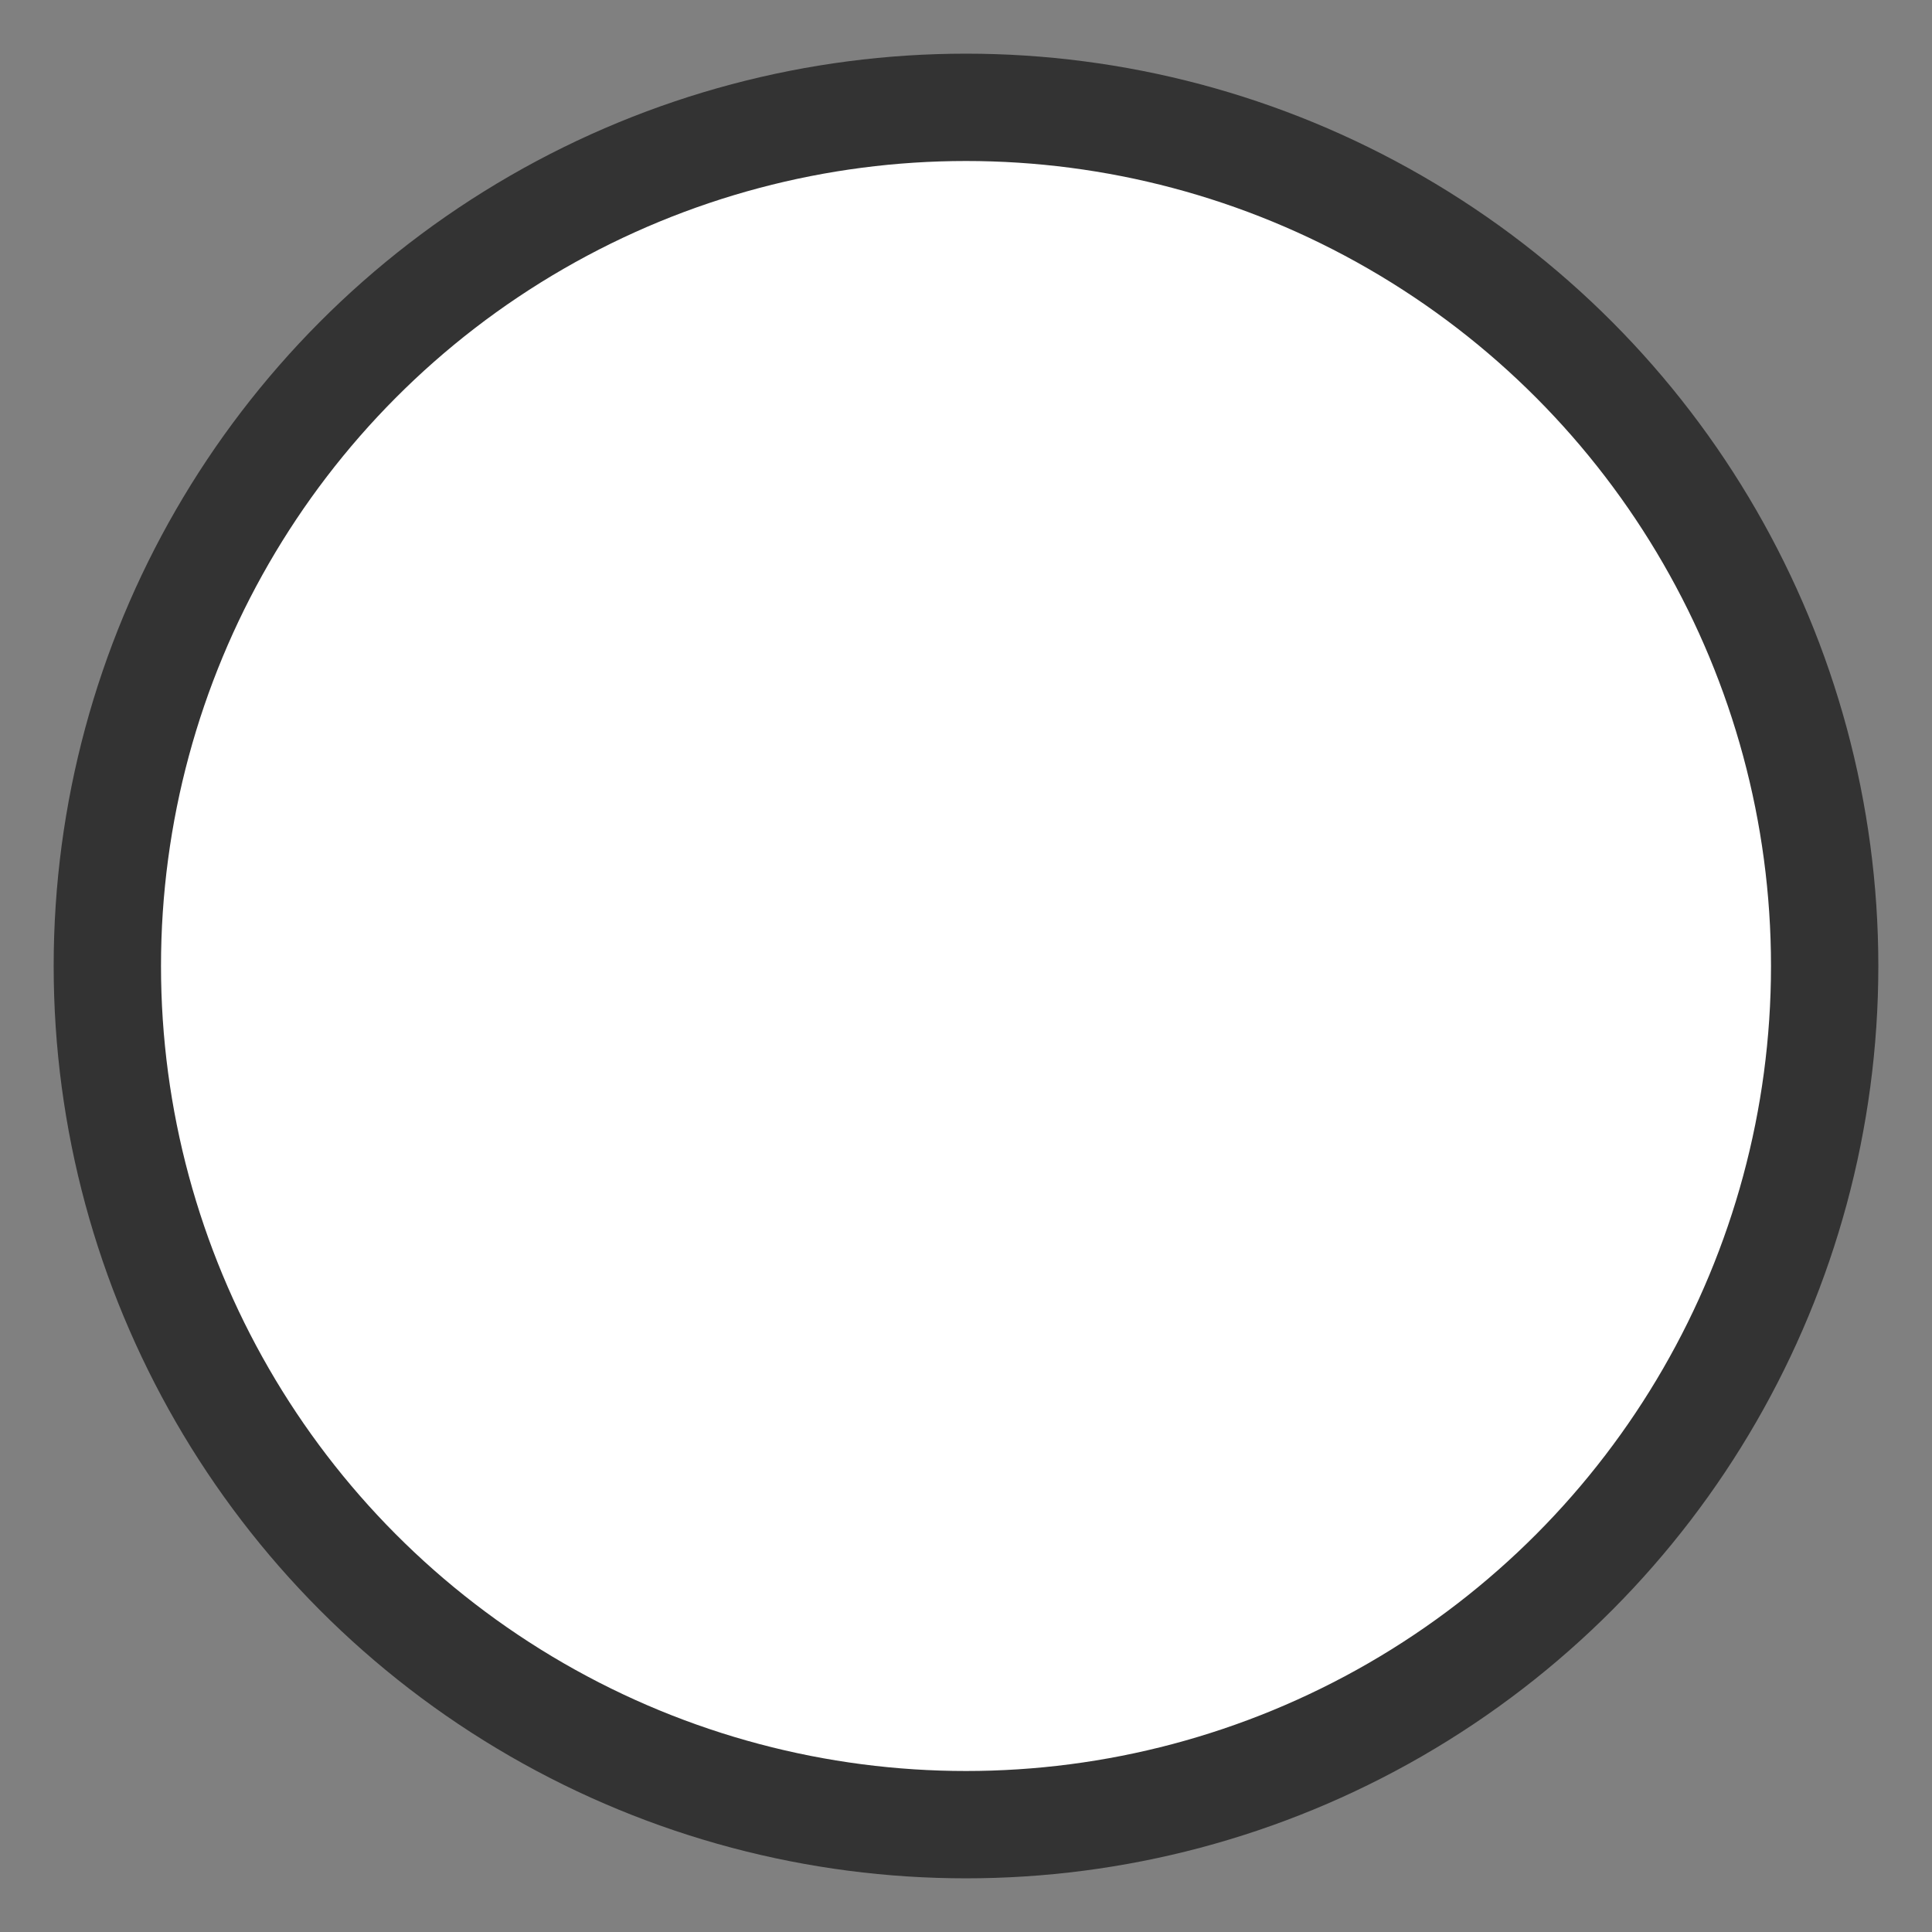 <svg xmlns="http://www.w3.org/2000/svg" width="18" height="18" viewBox="0 0 18 18">
  <rect x="0" y="0" width="18" height="18" fill="#808080" stroke="none"/>
  <circle cx="9" cy="9" r="8" fill="white" stroke="#333" stroke-width="1px" />
  <rect width="100%" height="100%" fill="none" />
</svg>